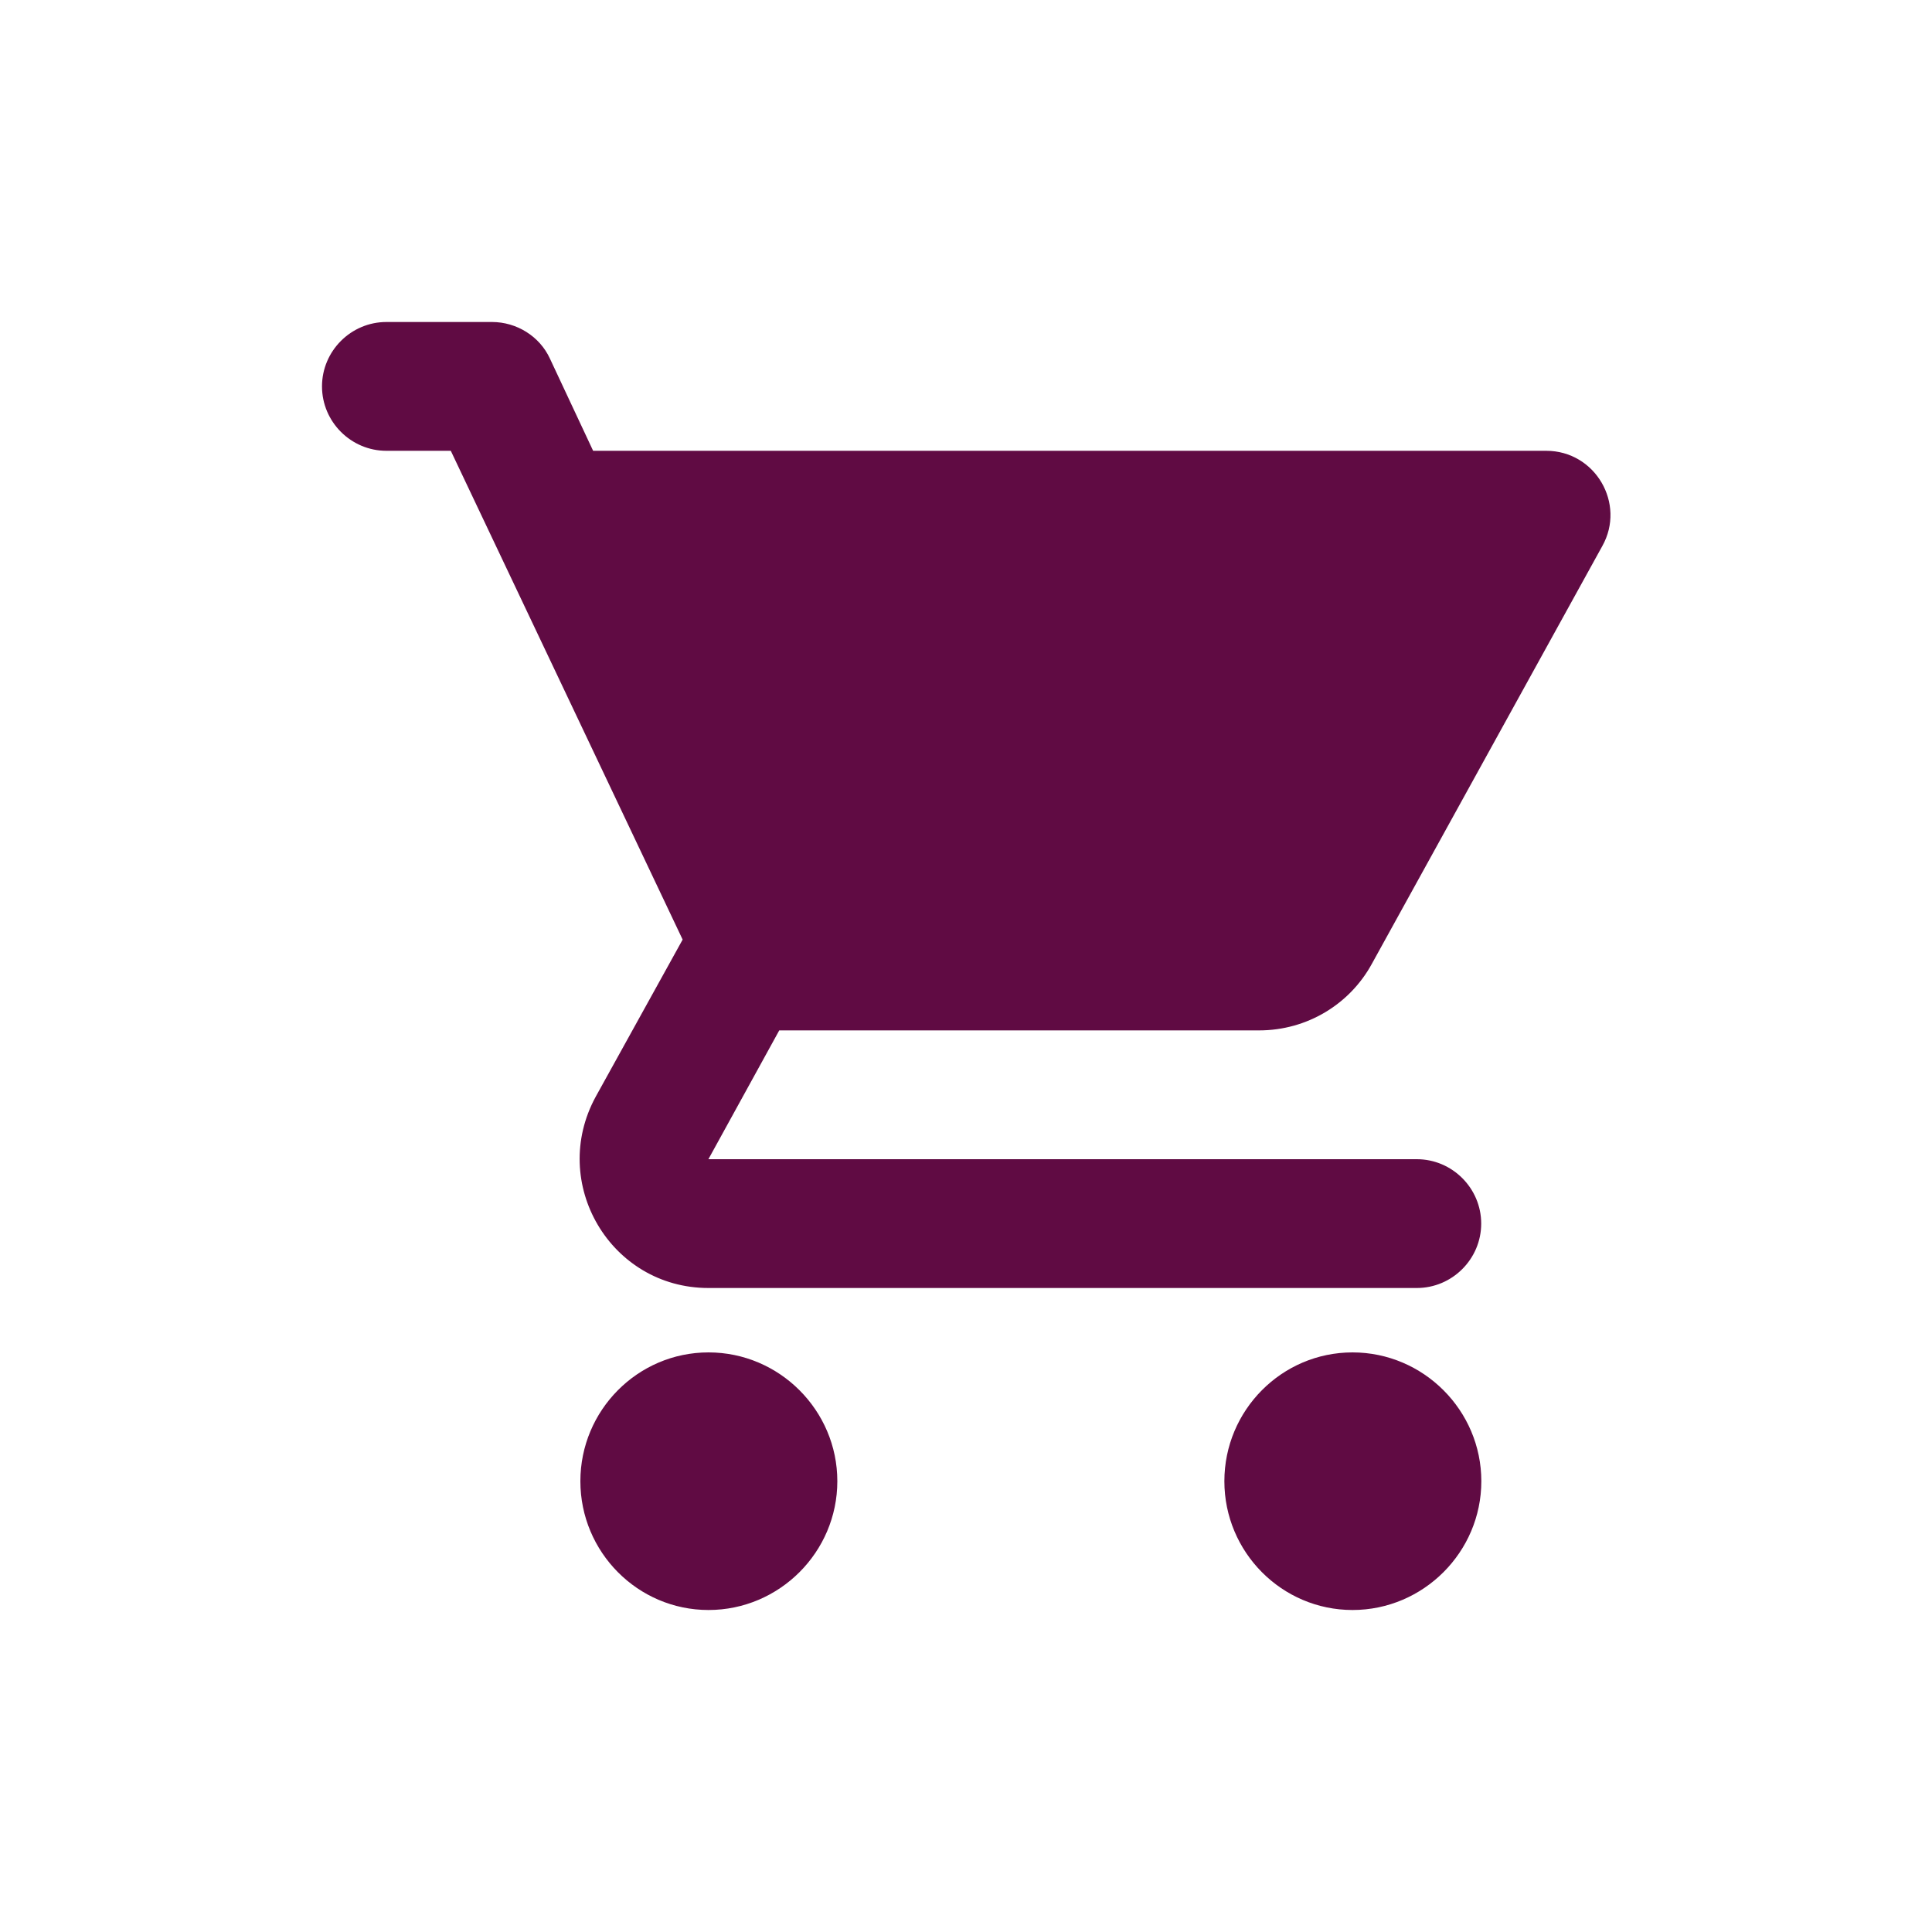 <svg width="30" height="30" viewBox="0 0 30 30" fill="none" xmlns="http://www.w3.org/2000/svg">
<path fill-rule="evenodd" clip-rule="evenodd" d="M11.002 21C9.902 21 9.012 21.9 9.012 23C9.012 24.1 9.902 25 11.002 25C12.102 25 13.002 24.1 13.002 23C13.002 21.9 12.102 21 11.002 21ZM5 6C5 6.55 5.45 7 6 7H7L10.6 14.59L9.25 17.03C8.52 18.37 9.48 20 11 20H22C22.55 20 23 19.55 23 19C23 18.45 22.55 18 22 18H11L12.1 16H19.55C20.3 16 20.96 15.59 21.3 14.97L24.88 8.48C25.25 7.82 24.77 7 24.01 7H9.21L8.54 5.57C8.38 5.22 8.02 5 7.64 5H6C5.45 5 5 5.45 5 6ZM21.002 21C19.902 21 19.012 21.9 19.012 23C19.012 24.1 19.902 25 21.002 25C22.102 25 23.002 24.1 23.002 23C23.002 21.9 22.102 21 21.002 21Z" fill="#600B43"/>
</svg>
